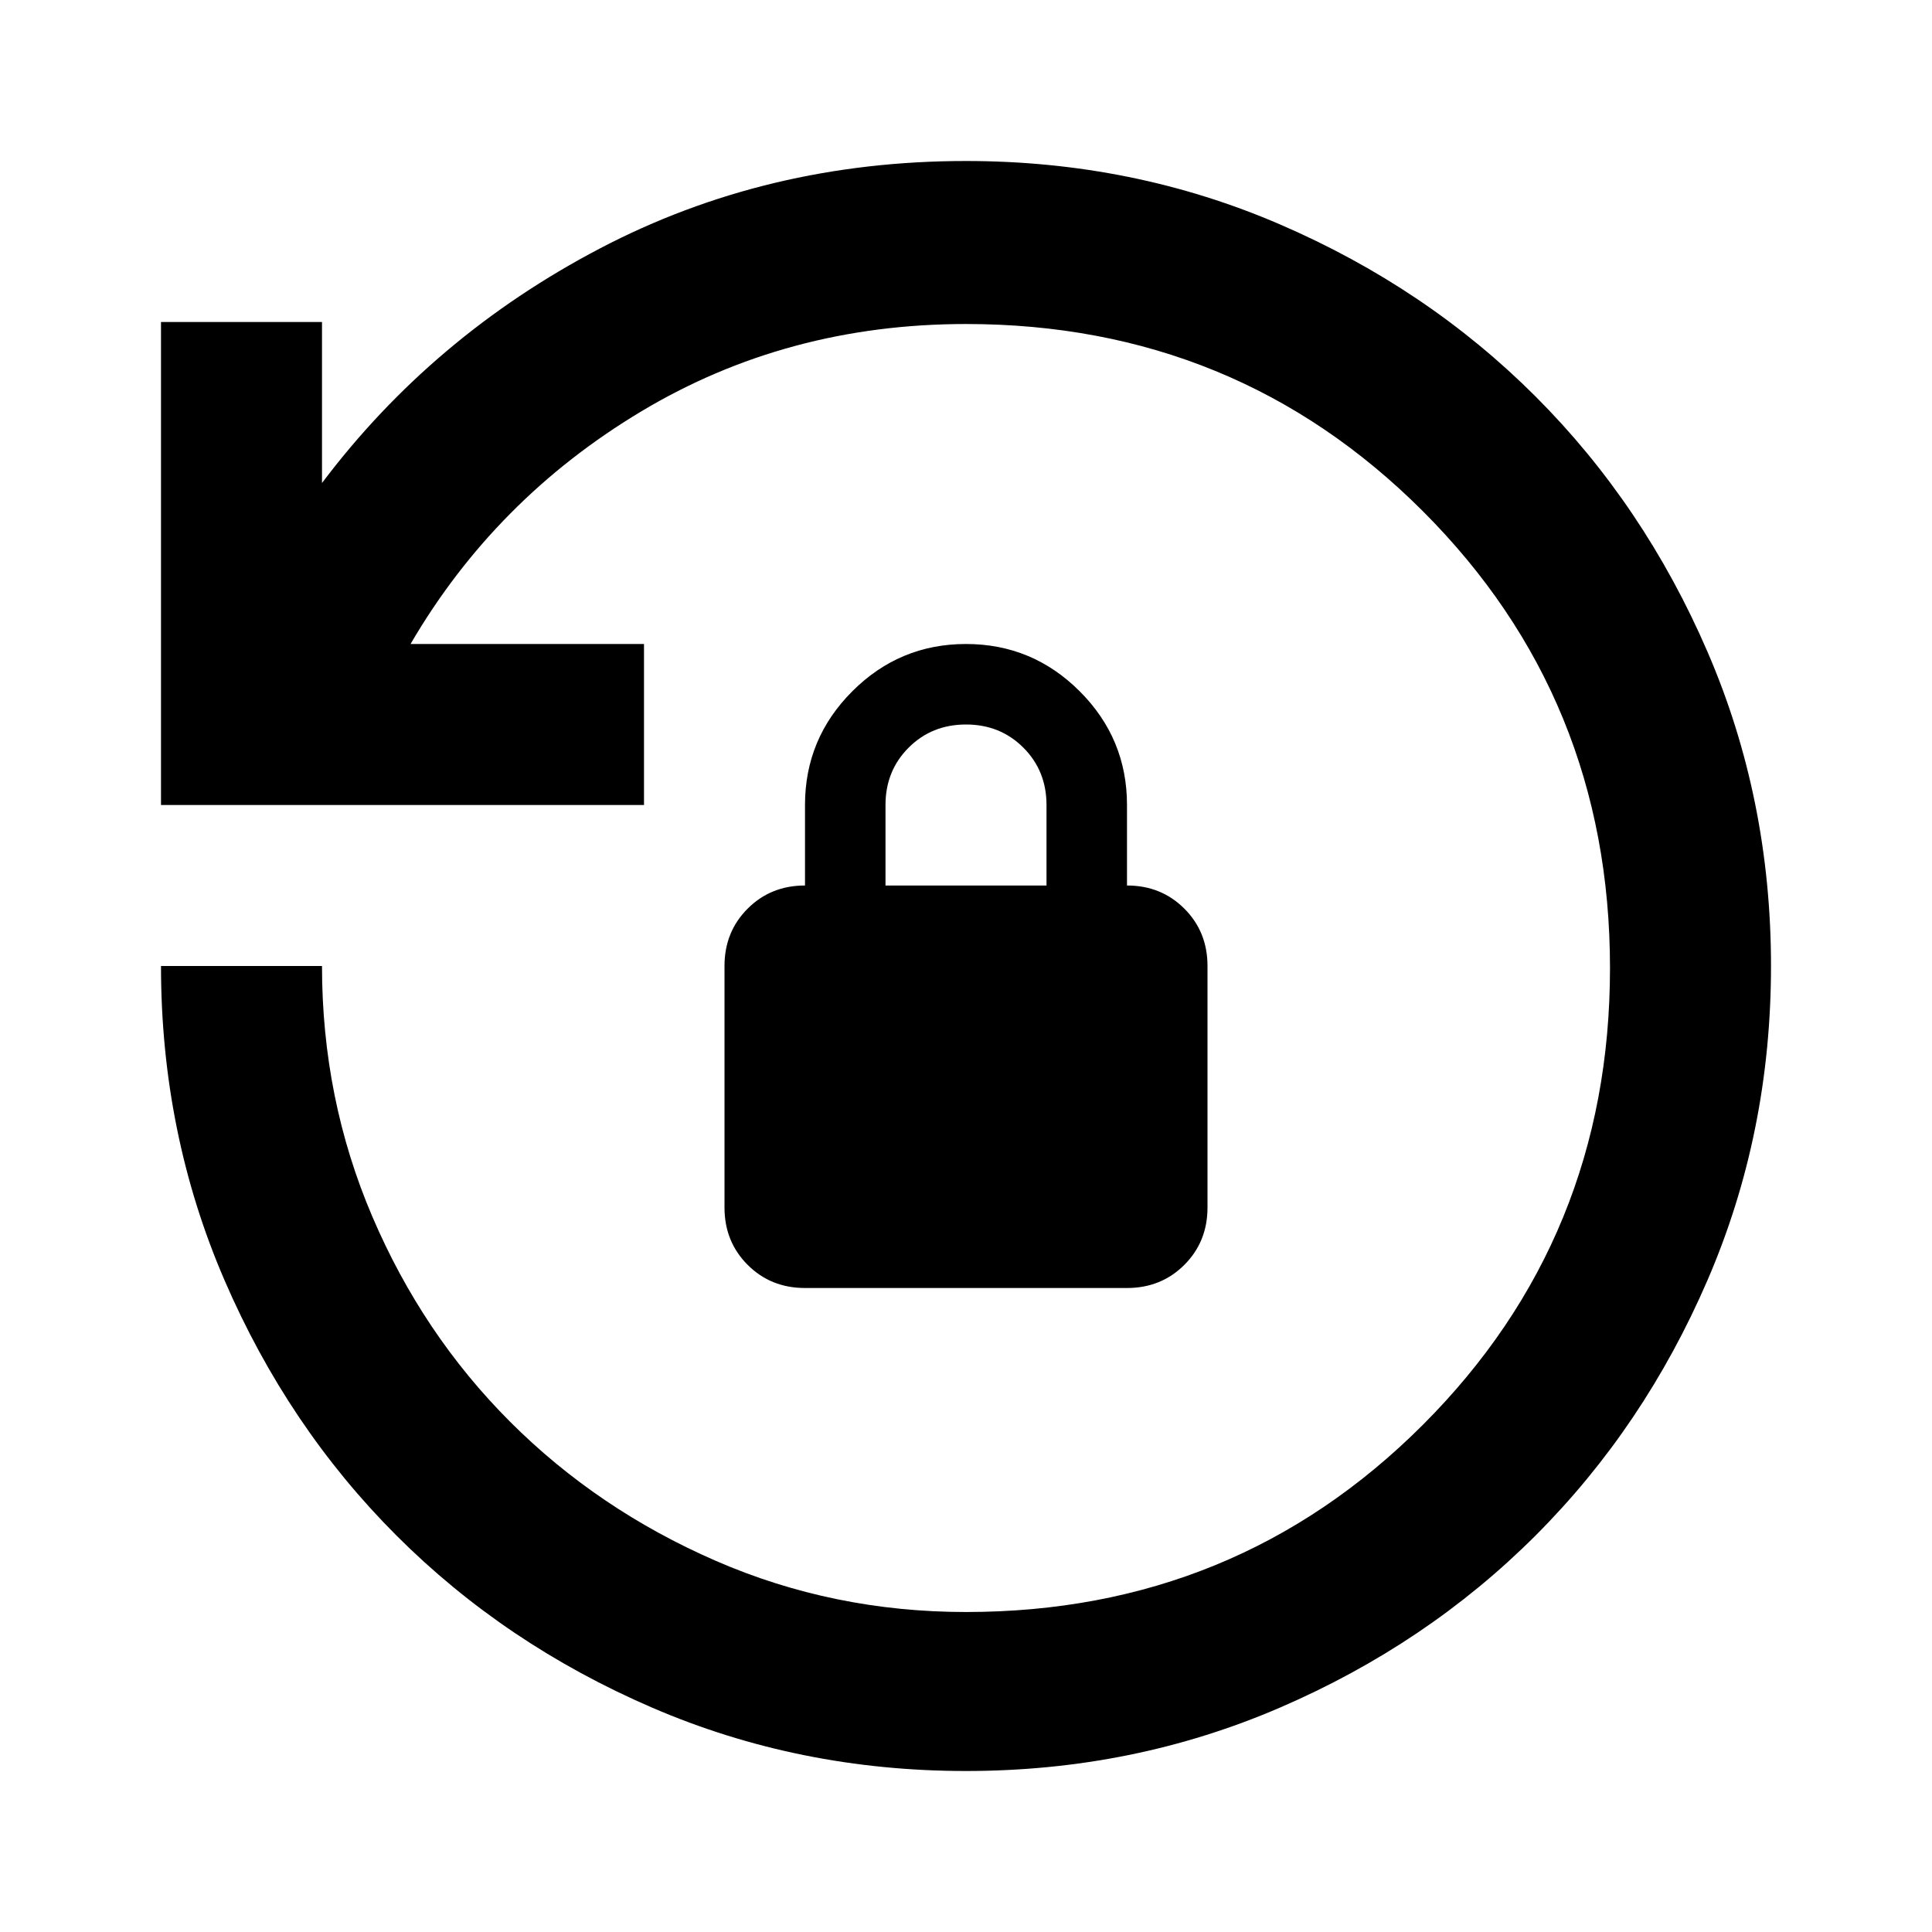 <svg xmlns="http://www.w3.org/2000/svg" viewBox="0 -960 960 960"><path d="M480-80q-83 0-156-31.5T197-197t-85.5-127T80-480h80q0 66 25 124.5t68.5 102 102 69T480-159q134 0 227-93t93-227-93-227-227-93q-89 0-161.5 43.5T204-640h116v80H80v-240h80v80q55-73 138-116.5T480-880q83 0 156 31.5T763-763t85.5 127T880-480t-31.5 156T763-197t-127 85.5T480-80m-80-240q-17 0-28.5-11.5T360-360v-120q0-17 11.5-28.5T400-520v-40q0-33 23.5-56.5T480-640t56.5 23.5T560-560v40q17 0 28.5 11.5T600-480v120q0 17-11.5 28.5T560-320zm40-200h80v-40q0-17-11.5-28.5T480-600t-28.5 11.5T440-560z"/></svg>